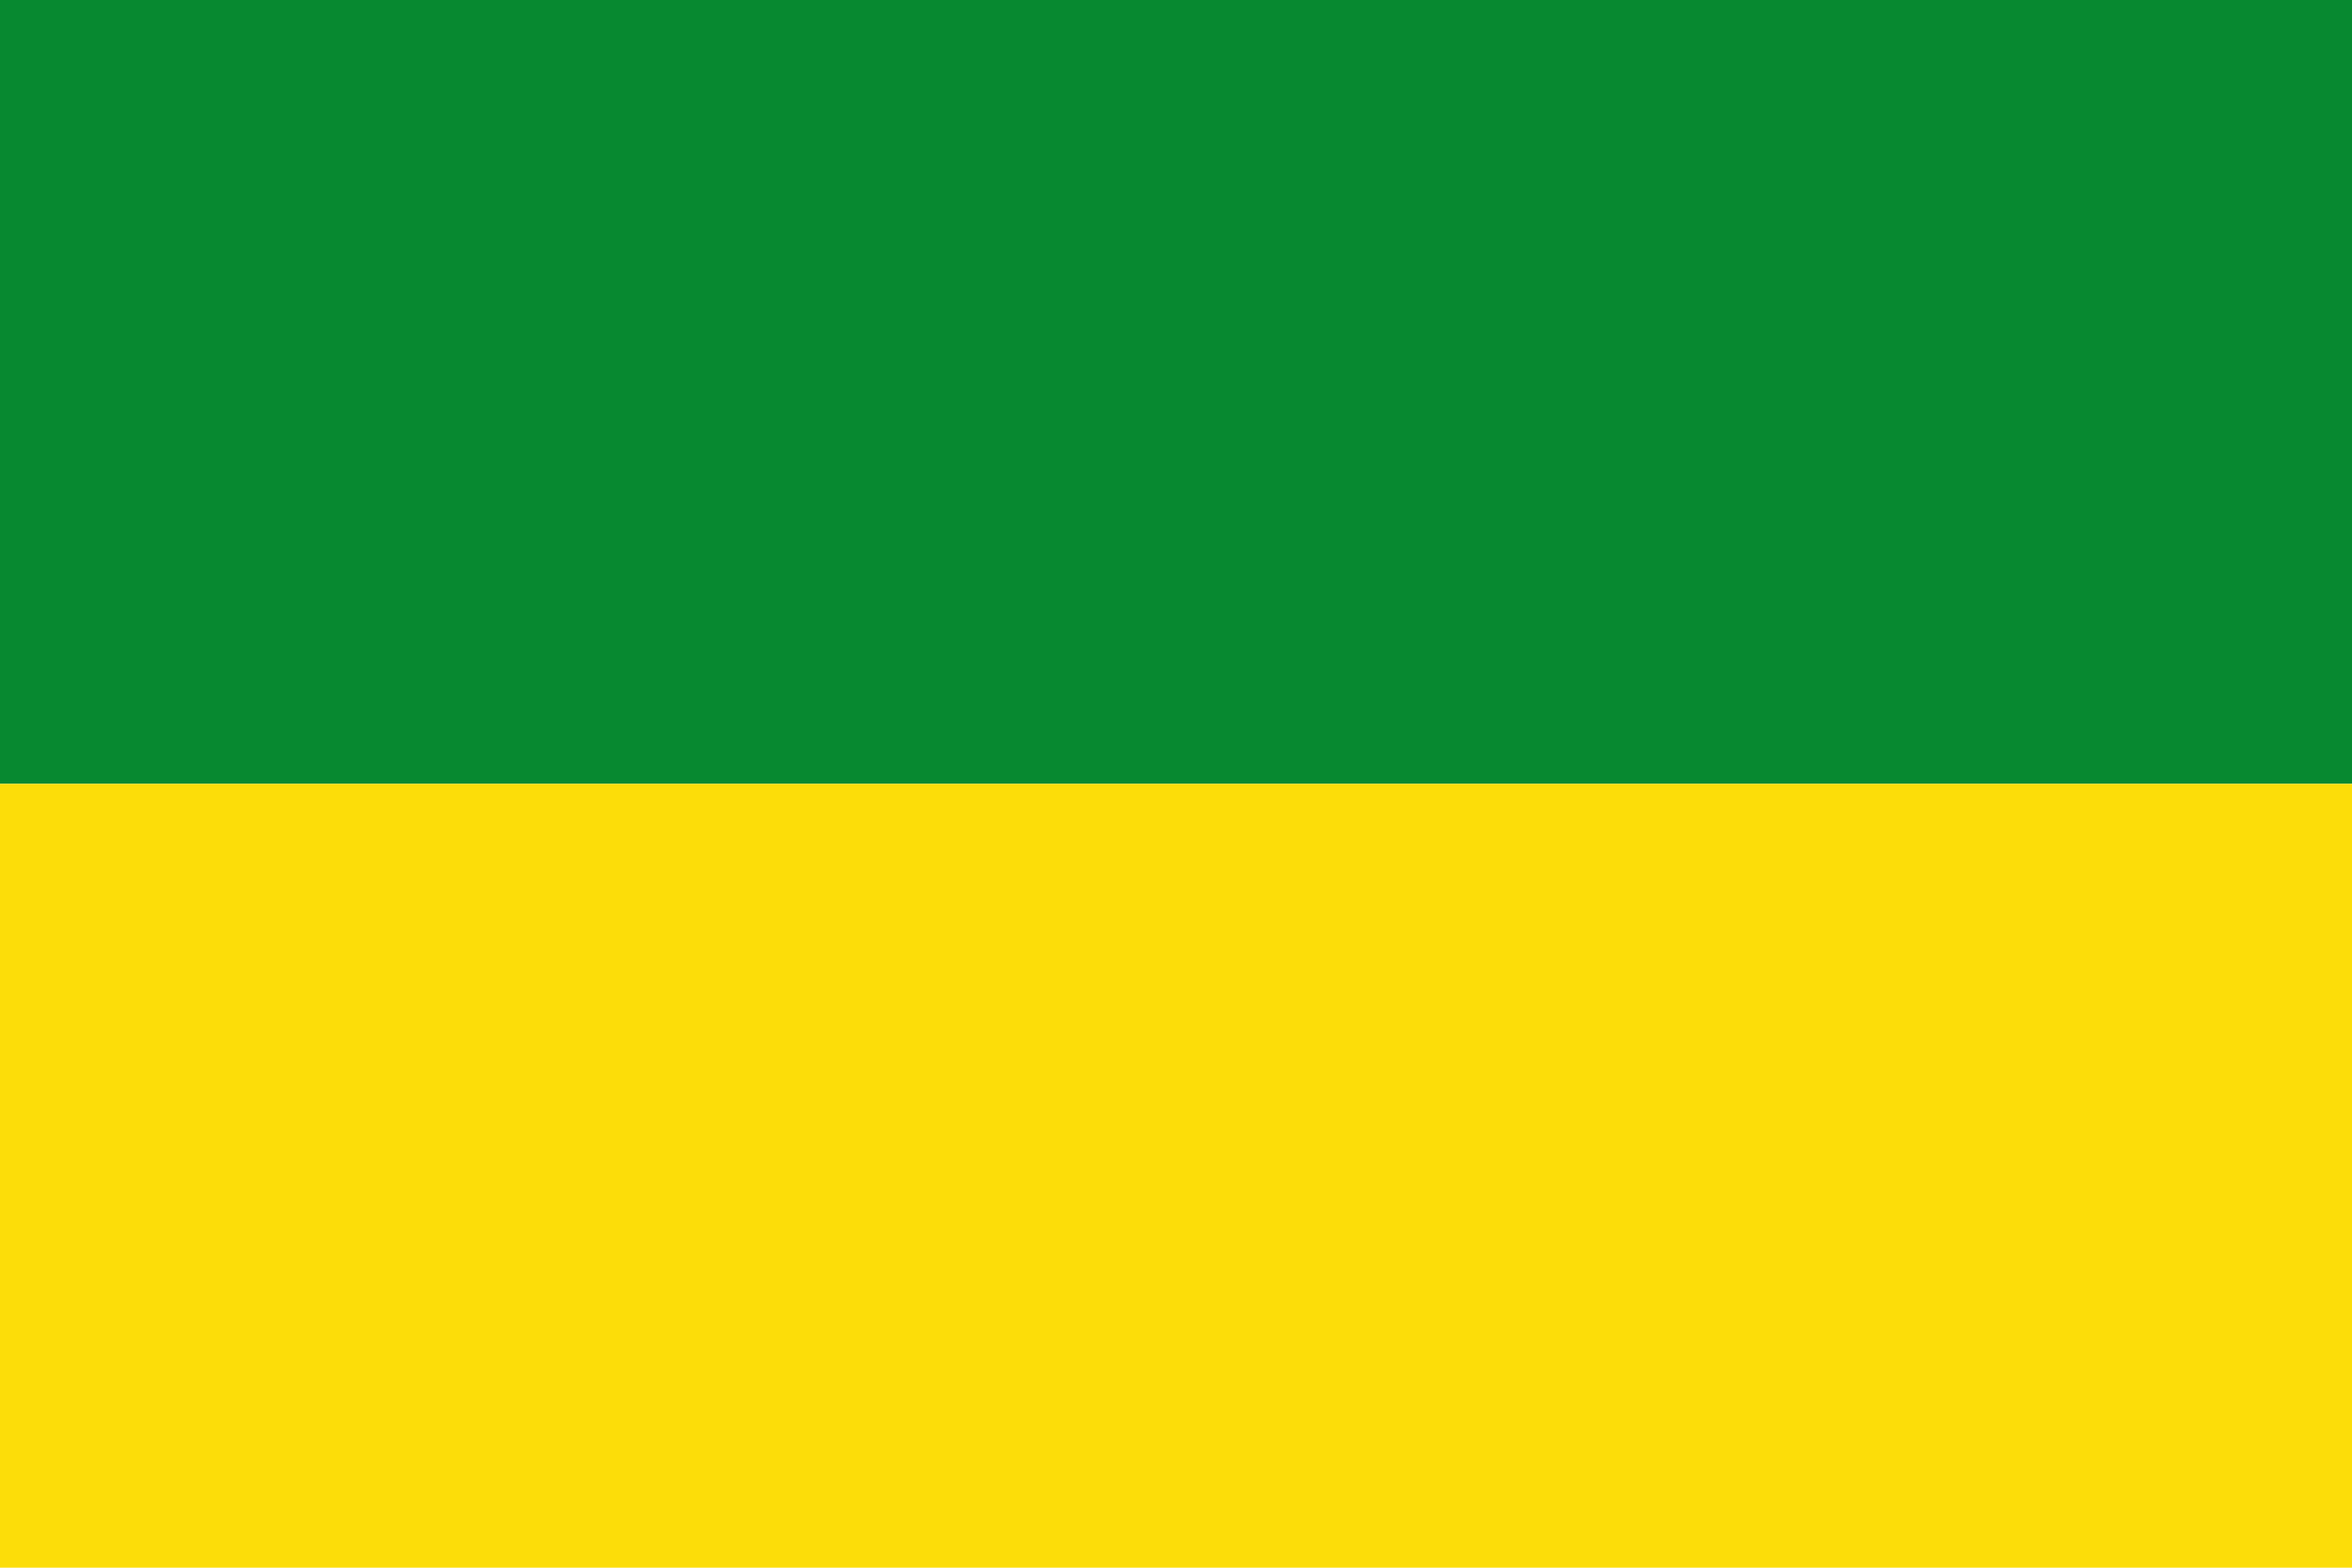 <?xml version="1.0" encoding="utf-8"?>
<!-- Generator: Adobe Illustrator 14.0.0, SVG Export Plug-In . SVG Version: 6.00 Build 43363)  -->
<!DOCTYPE svg PUBLIC "-//W3C//DTD SVG 1.1//EN" "http://www.w3.org/Graphics/SVG/1.1/DTD/svg11.dtd">
<svg version="1.1" xmlns="http://www.w3.org/2000/svg" xmlns:xlink="http://www.w3.org/1999/xlink" x="0px" y="0px" width="750px"
	 height="500px" viewBox="151 122 750 500" enable-background="new 151 122 750 500" xml:space="preserve">
<g id="Guías" sodipodi:docbase="D:\Documents and Settings\Jyon\Escritorio" xmlns:cc="http://web.resource.org/cc/" xmlns:inkscape="http://www.inkscape.org/namespaces/inkscape" sodipodi:version="0.32" sodipodi:docname="La Victoria,_Valle,_Colombia_(bandera).svg" xmlns:rdf="http://www.w3.org/1999/02/22-rdf-syntax-ns#" xmlns:svg="http://www.w3.org/2000/svg" xmlns:sodipodi="http://sodipodi.sourceforge.net/DTD/sodipodi-0.dtd" inkscape:version="0.44.1" xmlns:dc="http://purl.org/dc/elements/1.1/">
</g>
<g id="Trujillo">
	<rect x="151" y="122" fill="#078930" width="750" height="250"/>
	<rect x="151" y="372" fill="#FCDD09" width="750" height="250"/>
</g>
</svg>
